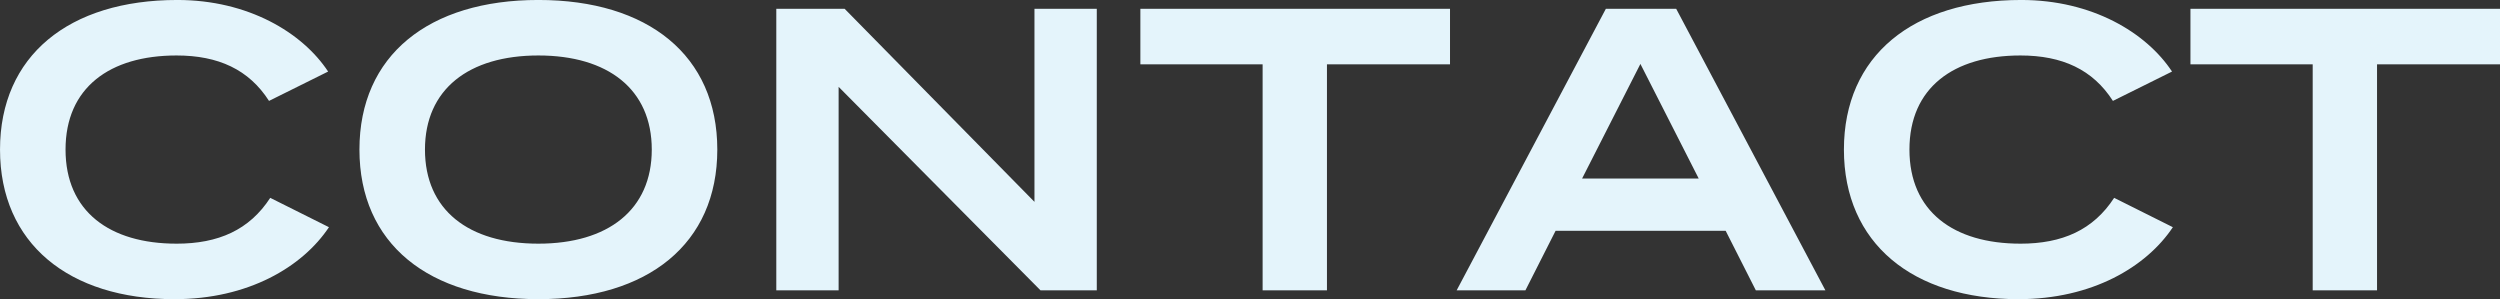 <svg xmlns="http://www.w3.org/2000/svg" width="310.844" height="37.187" viewBox="0 0 310.844 37.187"><rect x="0" y="0" width="310.844" height="37.187" fill="#333333" stroke="none"/><path id="txt-title-contact.svg" d="M666.511 267.172c-8.3 0-13.8-4-13.8-11.7s5.5-11.7 13.8-11.7c5.2 0 9 1.75 11.5 5.649l7.349-3.649c-3.2-4.85-9.949-8.9-18.748-8.9-13.5 0-22.048 6.949-22.048 18.6s8.549 18.6 21.7 18.6c9.149 0 15.9-4 19.2-8.949l-7.3-3.649c-2.604 3.998-6.454 5.698-11.653 5.698zm44.991 6.9c13.649 0 22.248-6.9 22.248-18.6s-8.6-18.6-22.248-18.6-22.248 6.9-22.248 18.6 8.599 18.599 22.246 18.599zm0-6.9c-8.7 0-14.1-4.2-14.1-11.7s5.449-11.7 14.1-11.7 14.1 4.2 14.1 11.7-5.451 11.7-14.102 11.7zm61.683-29.2v24l-23.6-24h-8.5v35h7.749v-25.3l25.1 25.3h7v-35h-7.75zm51.668 0h-38.5v6.9h15.2v28.1h8v-28.1h15.3v-6.9zm38.024 35h8.649l-18.548-35h-8.75l-18.548 35h8.549l3.75-7.4h21.148zm-21.6-13.9l7.249-14.249 7.249 14.249h-14.5zm54.5 8.1c-8.3 0-13.8-4-13.8-11.7s5.5-11.7 13.8-11.7c5.2 0 9 1.75 11.5 5.649l7.349-3.649c-3.2-4.85-9.949-8.9-18.748-8.9-13.5 0-22.048 6.949-22.048 18.6s8.549 18.6 21.7 18.6c9.149 0 15.9-4 19.2-8.949l-7.3-3.649c-2.602 3.998-6.451 5.698-11.651 5.698zm59.64-29.2h-38.5v6.9h15.2v28.1h8v-28.1h15.3v-6.9z" transform="translate(-644.562 -236.875)" fill="#e4f4fb" fill-rule="evenodd"/></svg>